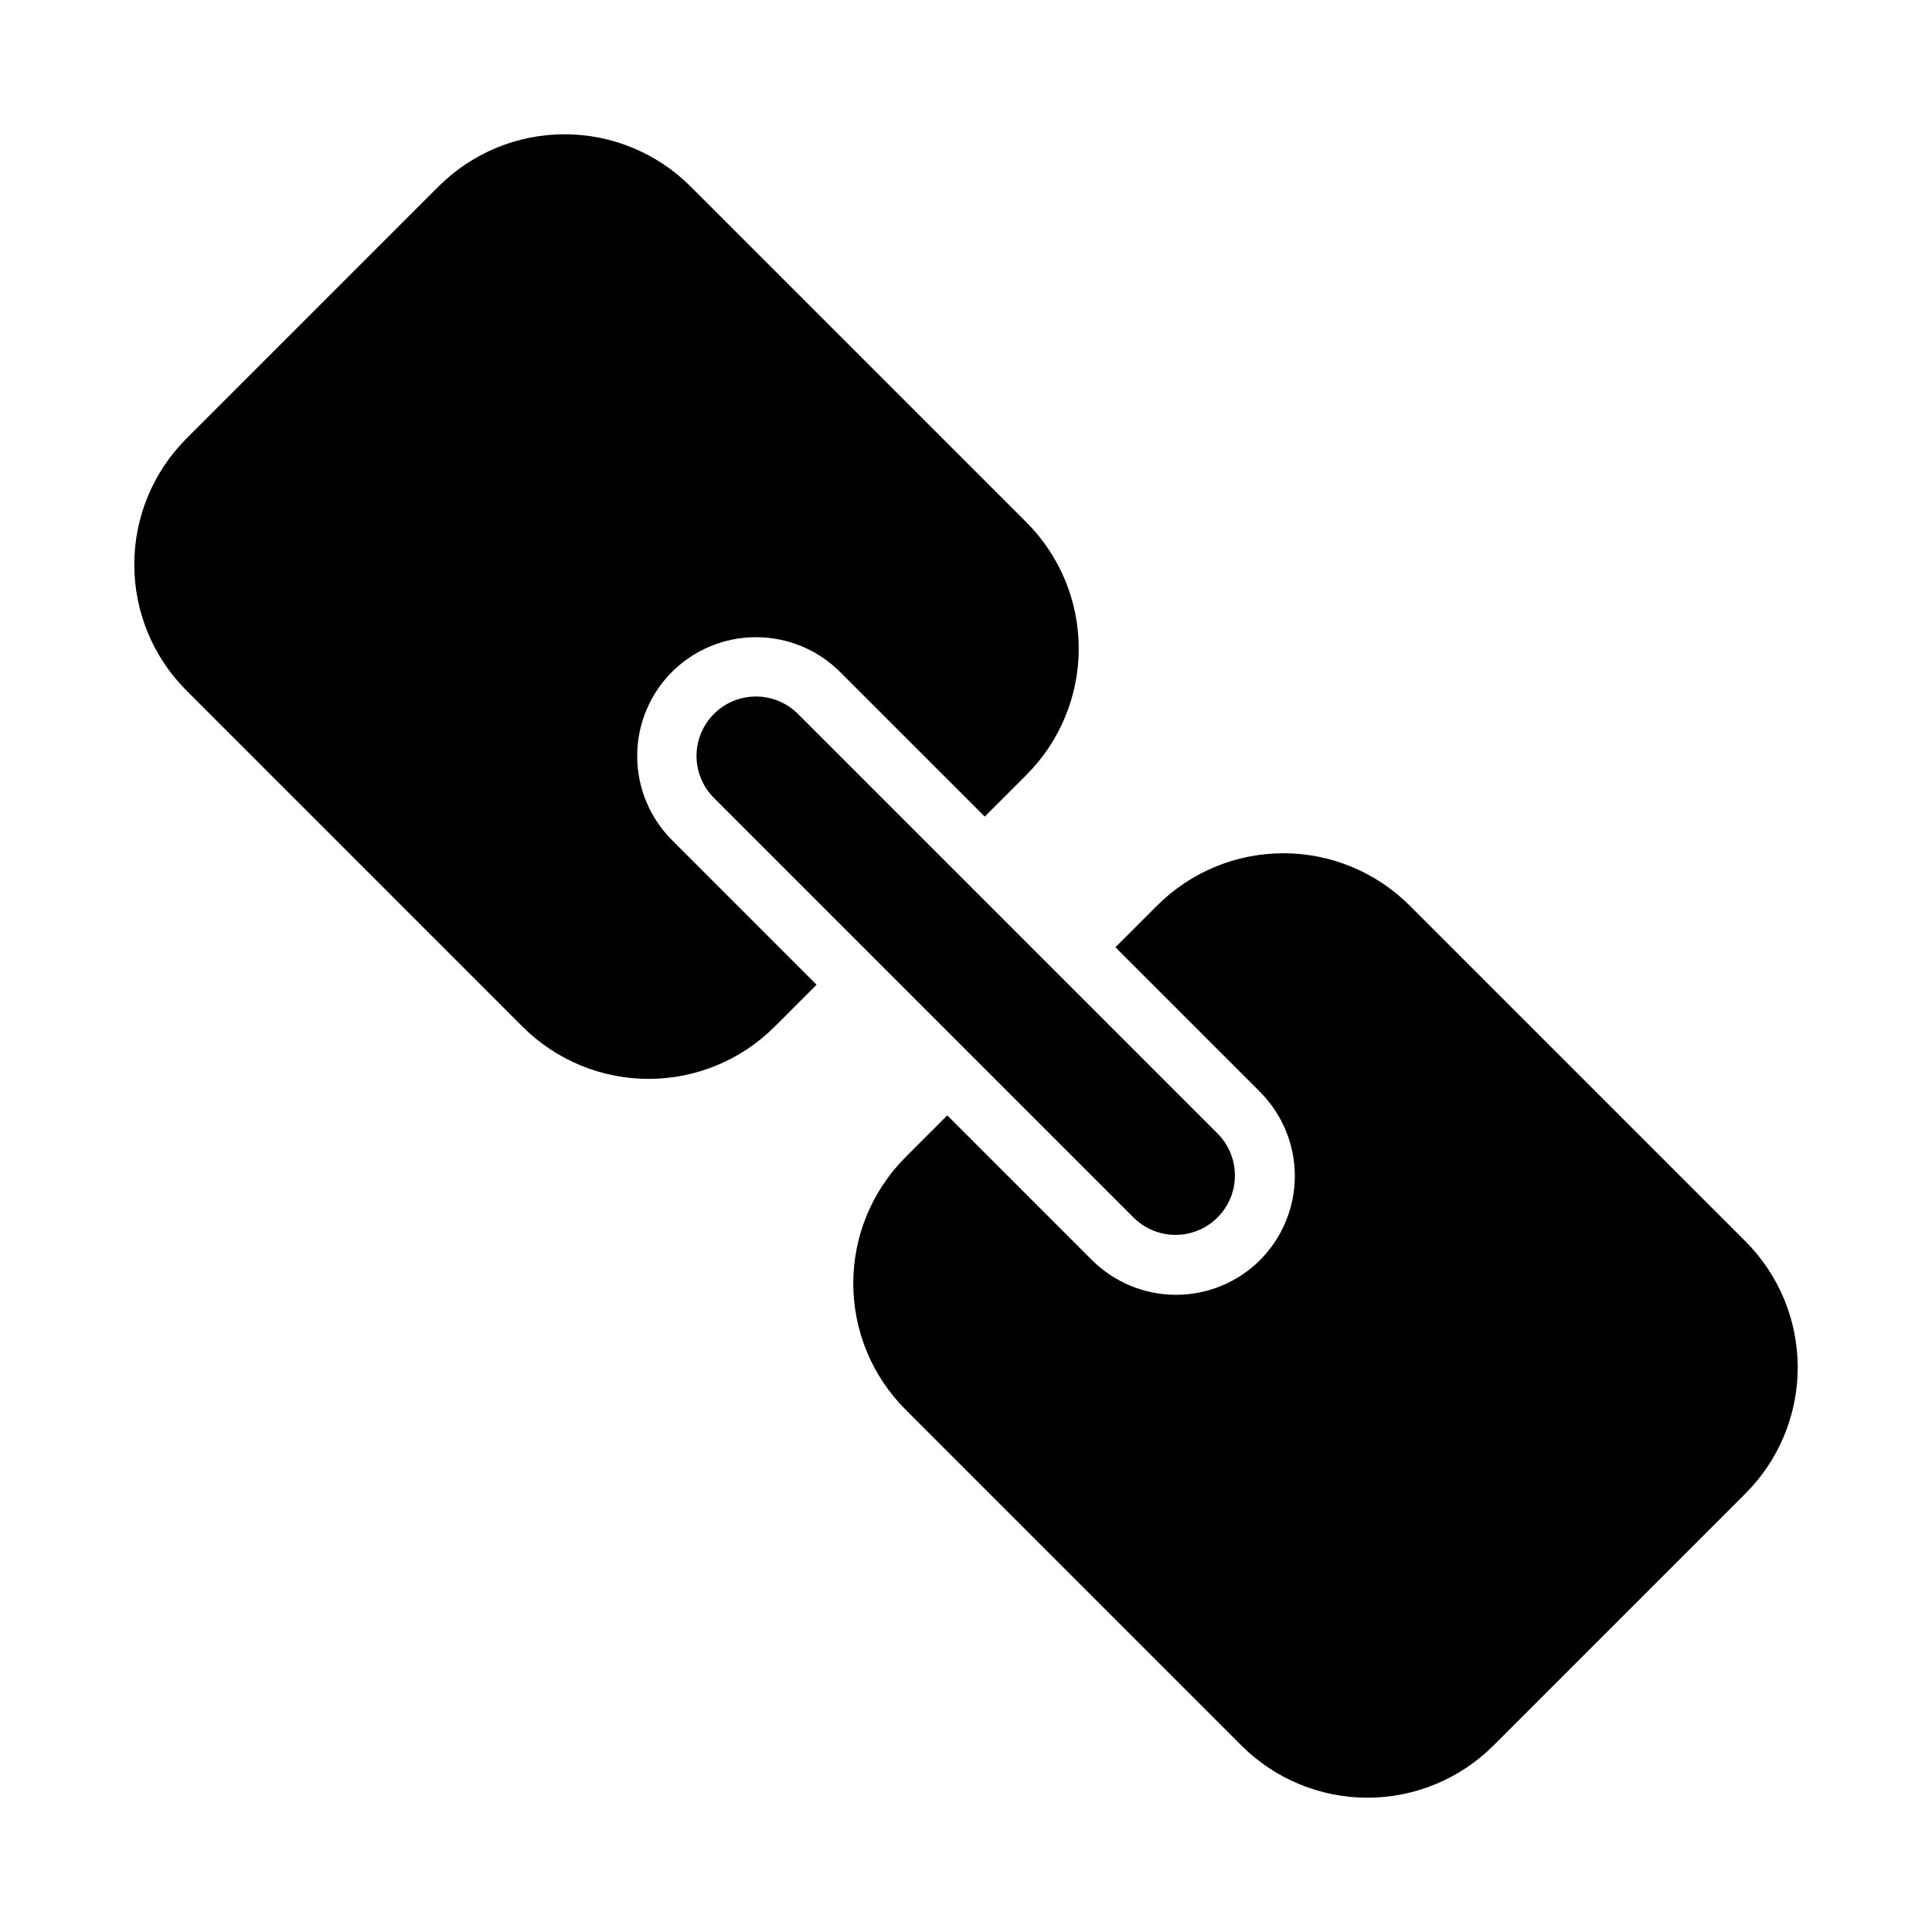<?xml version="1.0" encoding="UTF-8"?>
<!-- Uploaded to: ICON Repo, www.iconrepo.com, Generator: ICON Repo Mixer Tools -->
<svg fill="#000000" width="800px" height="800px" version="1.1" viewBox="144 144 512 512" xmlns="http://www.w3.org/2000/svg">
 <g>
  <path d="m322.07 322.07c5.914-5.898 13.926-9.211 22.277-9.211s16.363 3.312 22.277 9.211l38.336 38.336 11.102-11.102c8.848-8.867 13.812-20.887 13.812-33.414 0-12.531-4.965-24.547-13.812-33.418l-89.035-89.031c-8.855-8.871-20.879-13.855-33.414-13.855-12.539 0-24.559 4.984-33.418 13.855l-66.754 66.754c-8.871 8.859-13.855 20.879-13.855 33.418 0 12.535 4.984 24.559 13.855 33.414l89.031 89.035c8.859 8.871 20.883 13.855 33.418 13.855 12.535 0 24.559-4.984 33.414-13.855l11.098-11.098-38.332-38.34c-5.898-5.914-9.211-13.926-9.211-22.277s3.312-16.363 9.211-22.277z"/>
  <path d="m606.56 472.97-89.031-89.031c-8.871-8.848-20.887-13.816-33.418-13.816-12.527 0-24.543 4.969-33.414 13.816l-11.098 11.098 38.336 38.336h-0.004c5.898 5.914 9.211 13.926 9.211 22.277 0 8.355-3.312 16.367-9.211 22.277-5.91 5.898-13.922 9.211-22.277 9.211-8.352 0-16.363-3.312-22.277-9.211l-38.336-38.336-11.098 11.098v0.004c-8.848 8.871-13.816 20.887-13.816 33.414 0 12.531 4.969 24.547 13.816 33.418l89.031 89.031c8.859 8.871 20.879 13.855 33.418 13.855 12.535 0 24.555-4.984 33.414-13.855l66.754-66.754c8.871-8.859 13.855-20.879 13.855-33.414 0-12.539-4.984-24.559-13.855-33.418z"/>
  <path d="m333.2 333.2c-2.953 2.949-4.613 6.953-4.613 11.129s1.66 8.18 4.613 11.133l111.33 111.33c3.996 3.891 9.75 5.383 15.129 3.918 5.383-1.469 9.586-5.672 11.055-11.055 1.465-5.379-0.027-11.133-3.918-15.129l-111.33-111.33c-2.953-2.953-6.957-4.613-11.133-4.613s-8.18 1.66-11.129 4.613z"/>
 </g>
</svg>